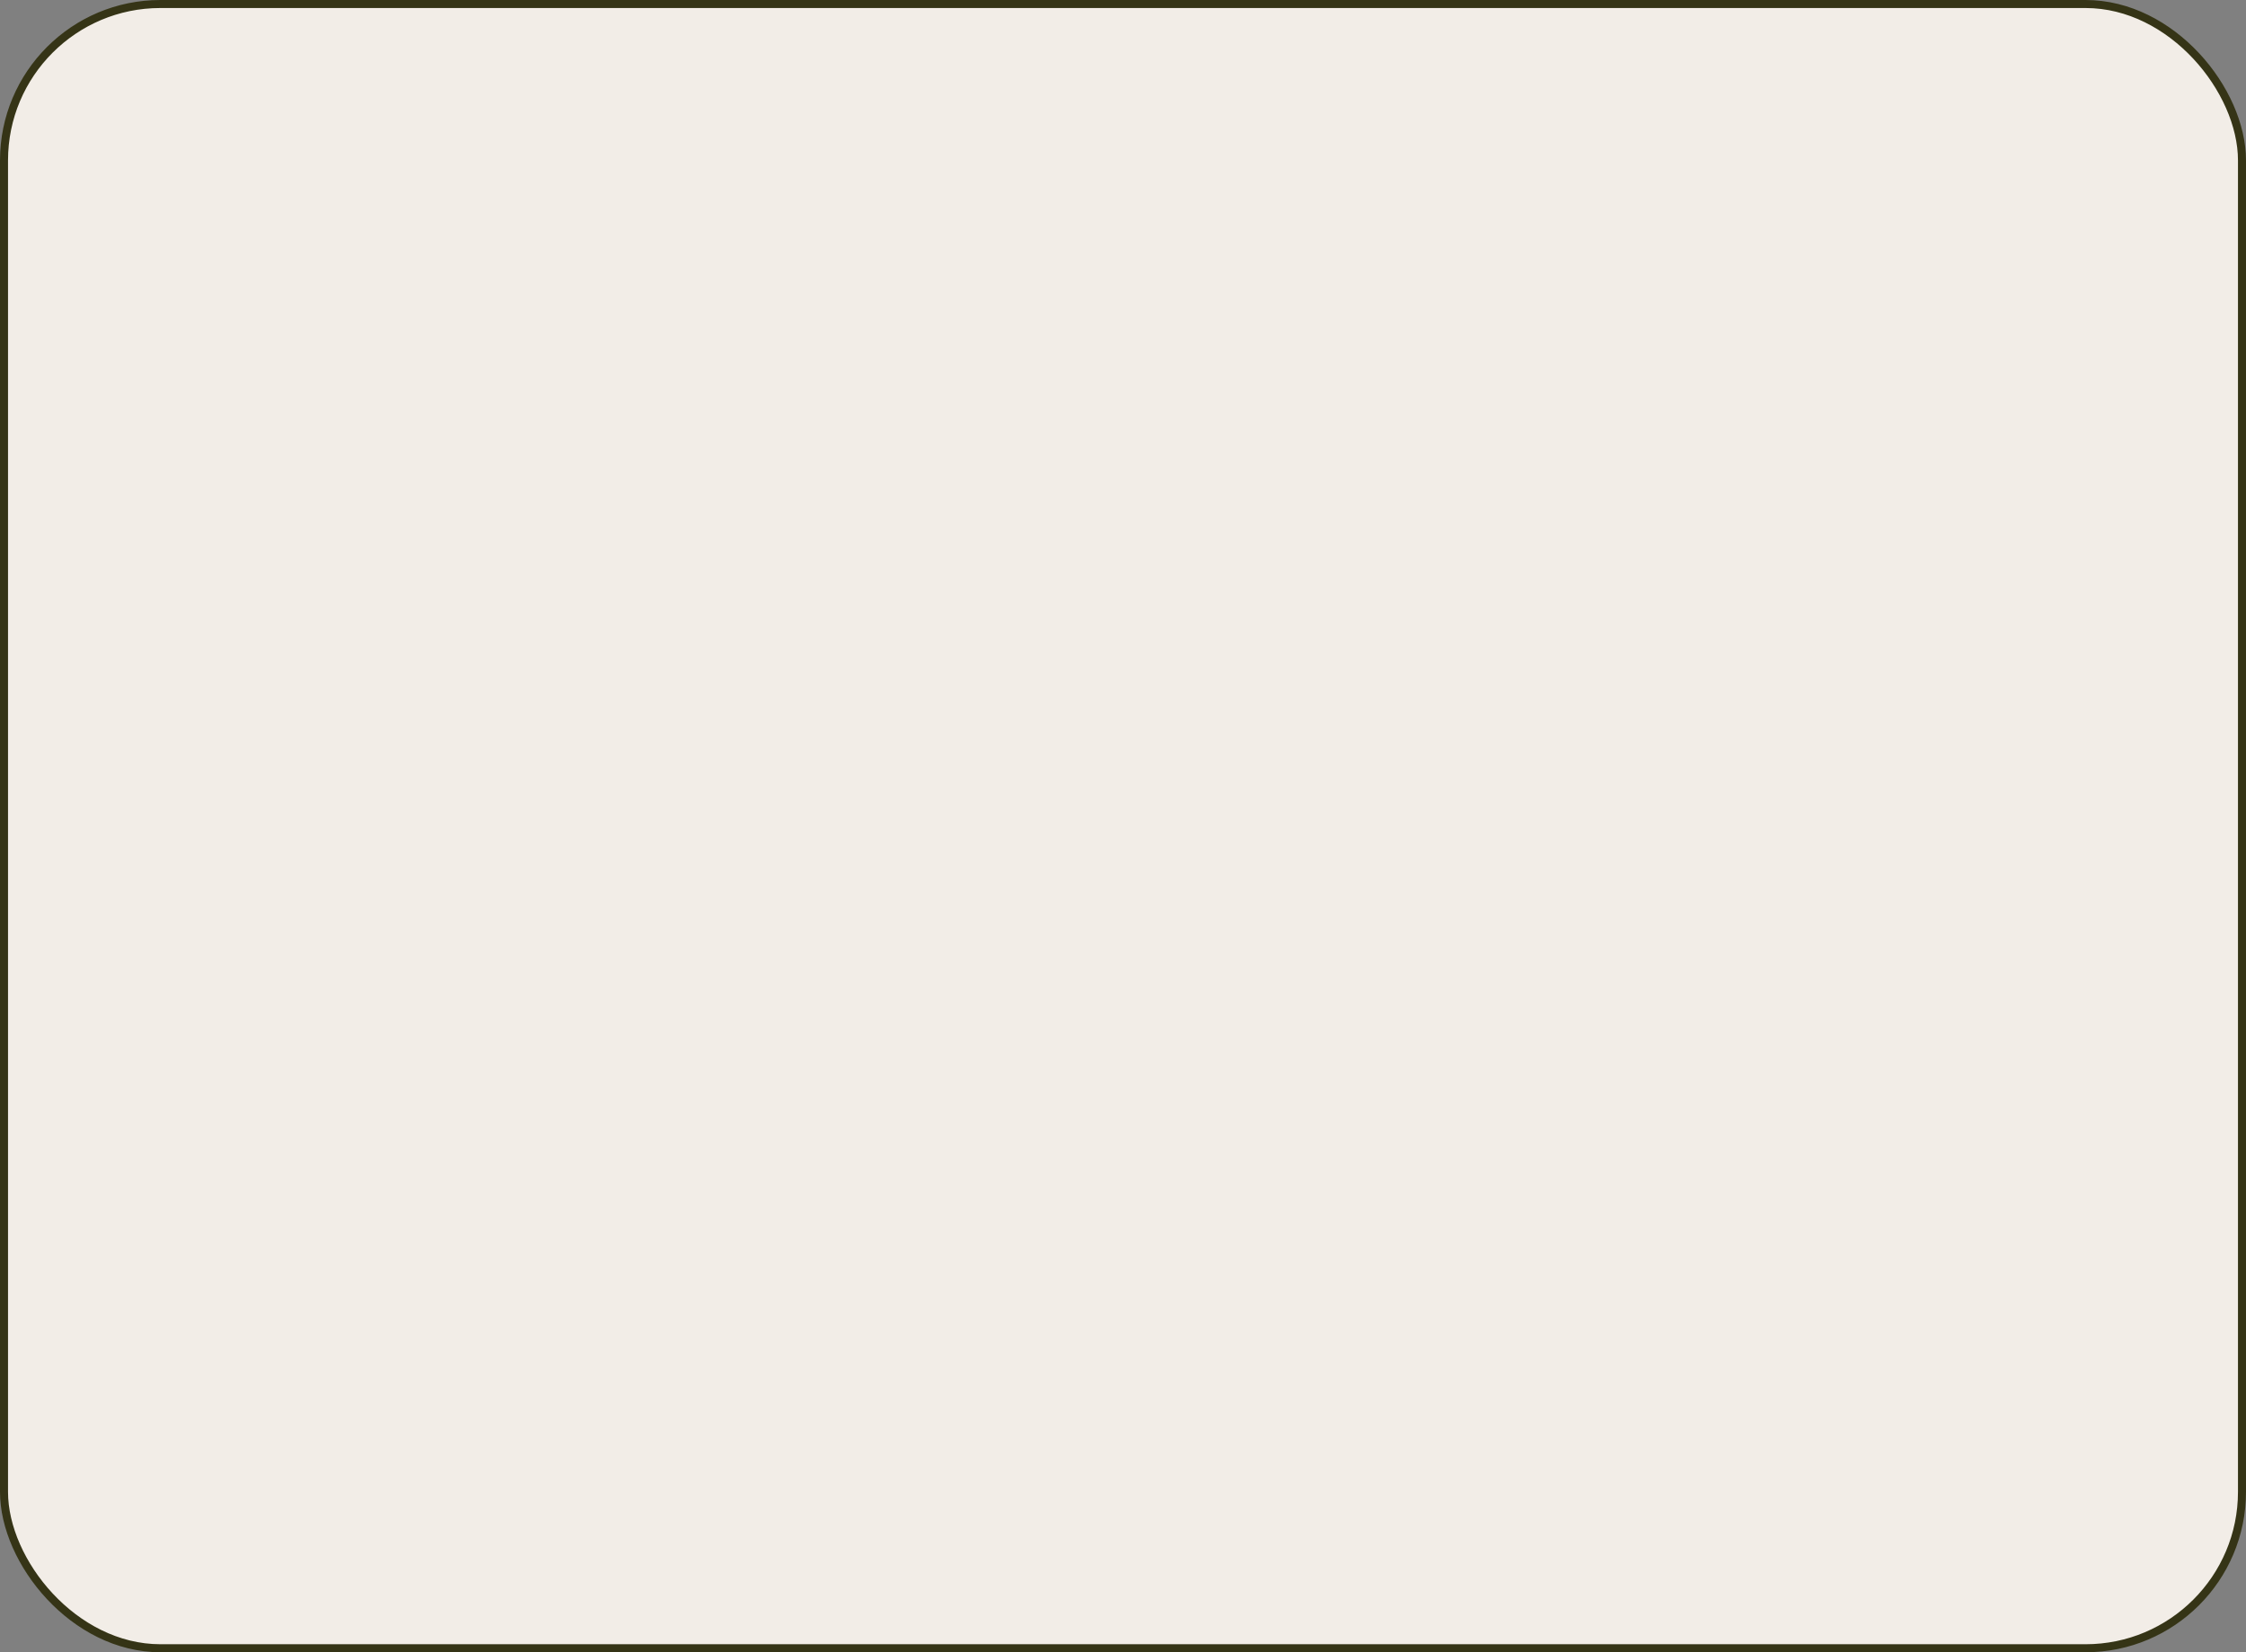 <?xml version="1.0" encoding="UTF-8"?> <svg xmlns="http://www.w3.org/2000/svg" width="280" height="206" viewBox="0 0 280 206" fill="none"><rect x="0" y="0" width="280" height="206" fill="#808080" stroke="none"/><rect x="0.5" y="0.5" width="279" height="205" rx="19.5" fill="#F2EDE7" stroke="#353416"></rect></svg> 